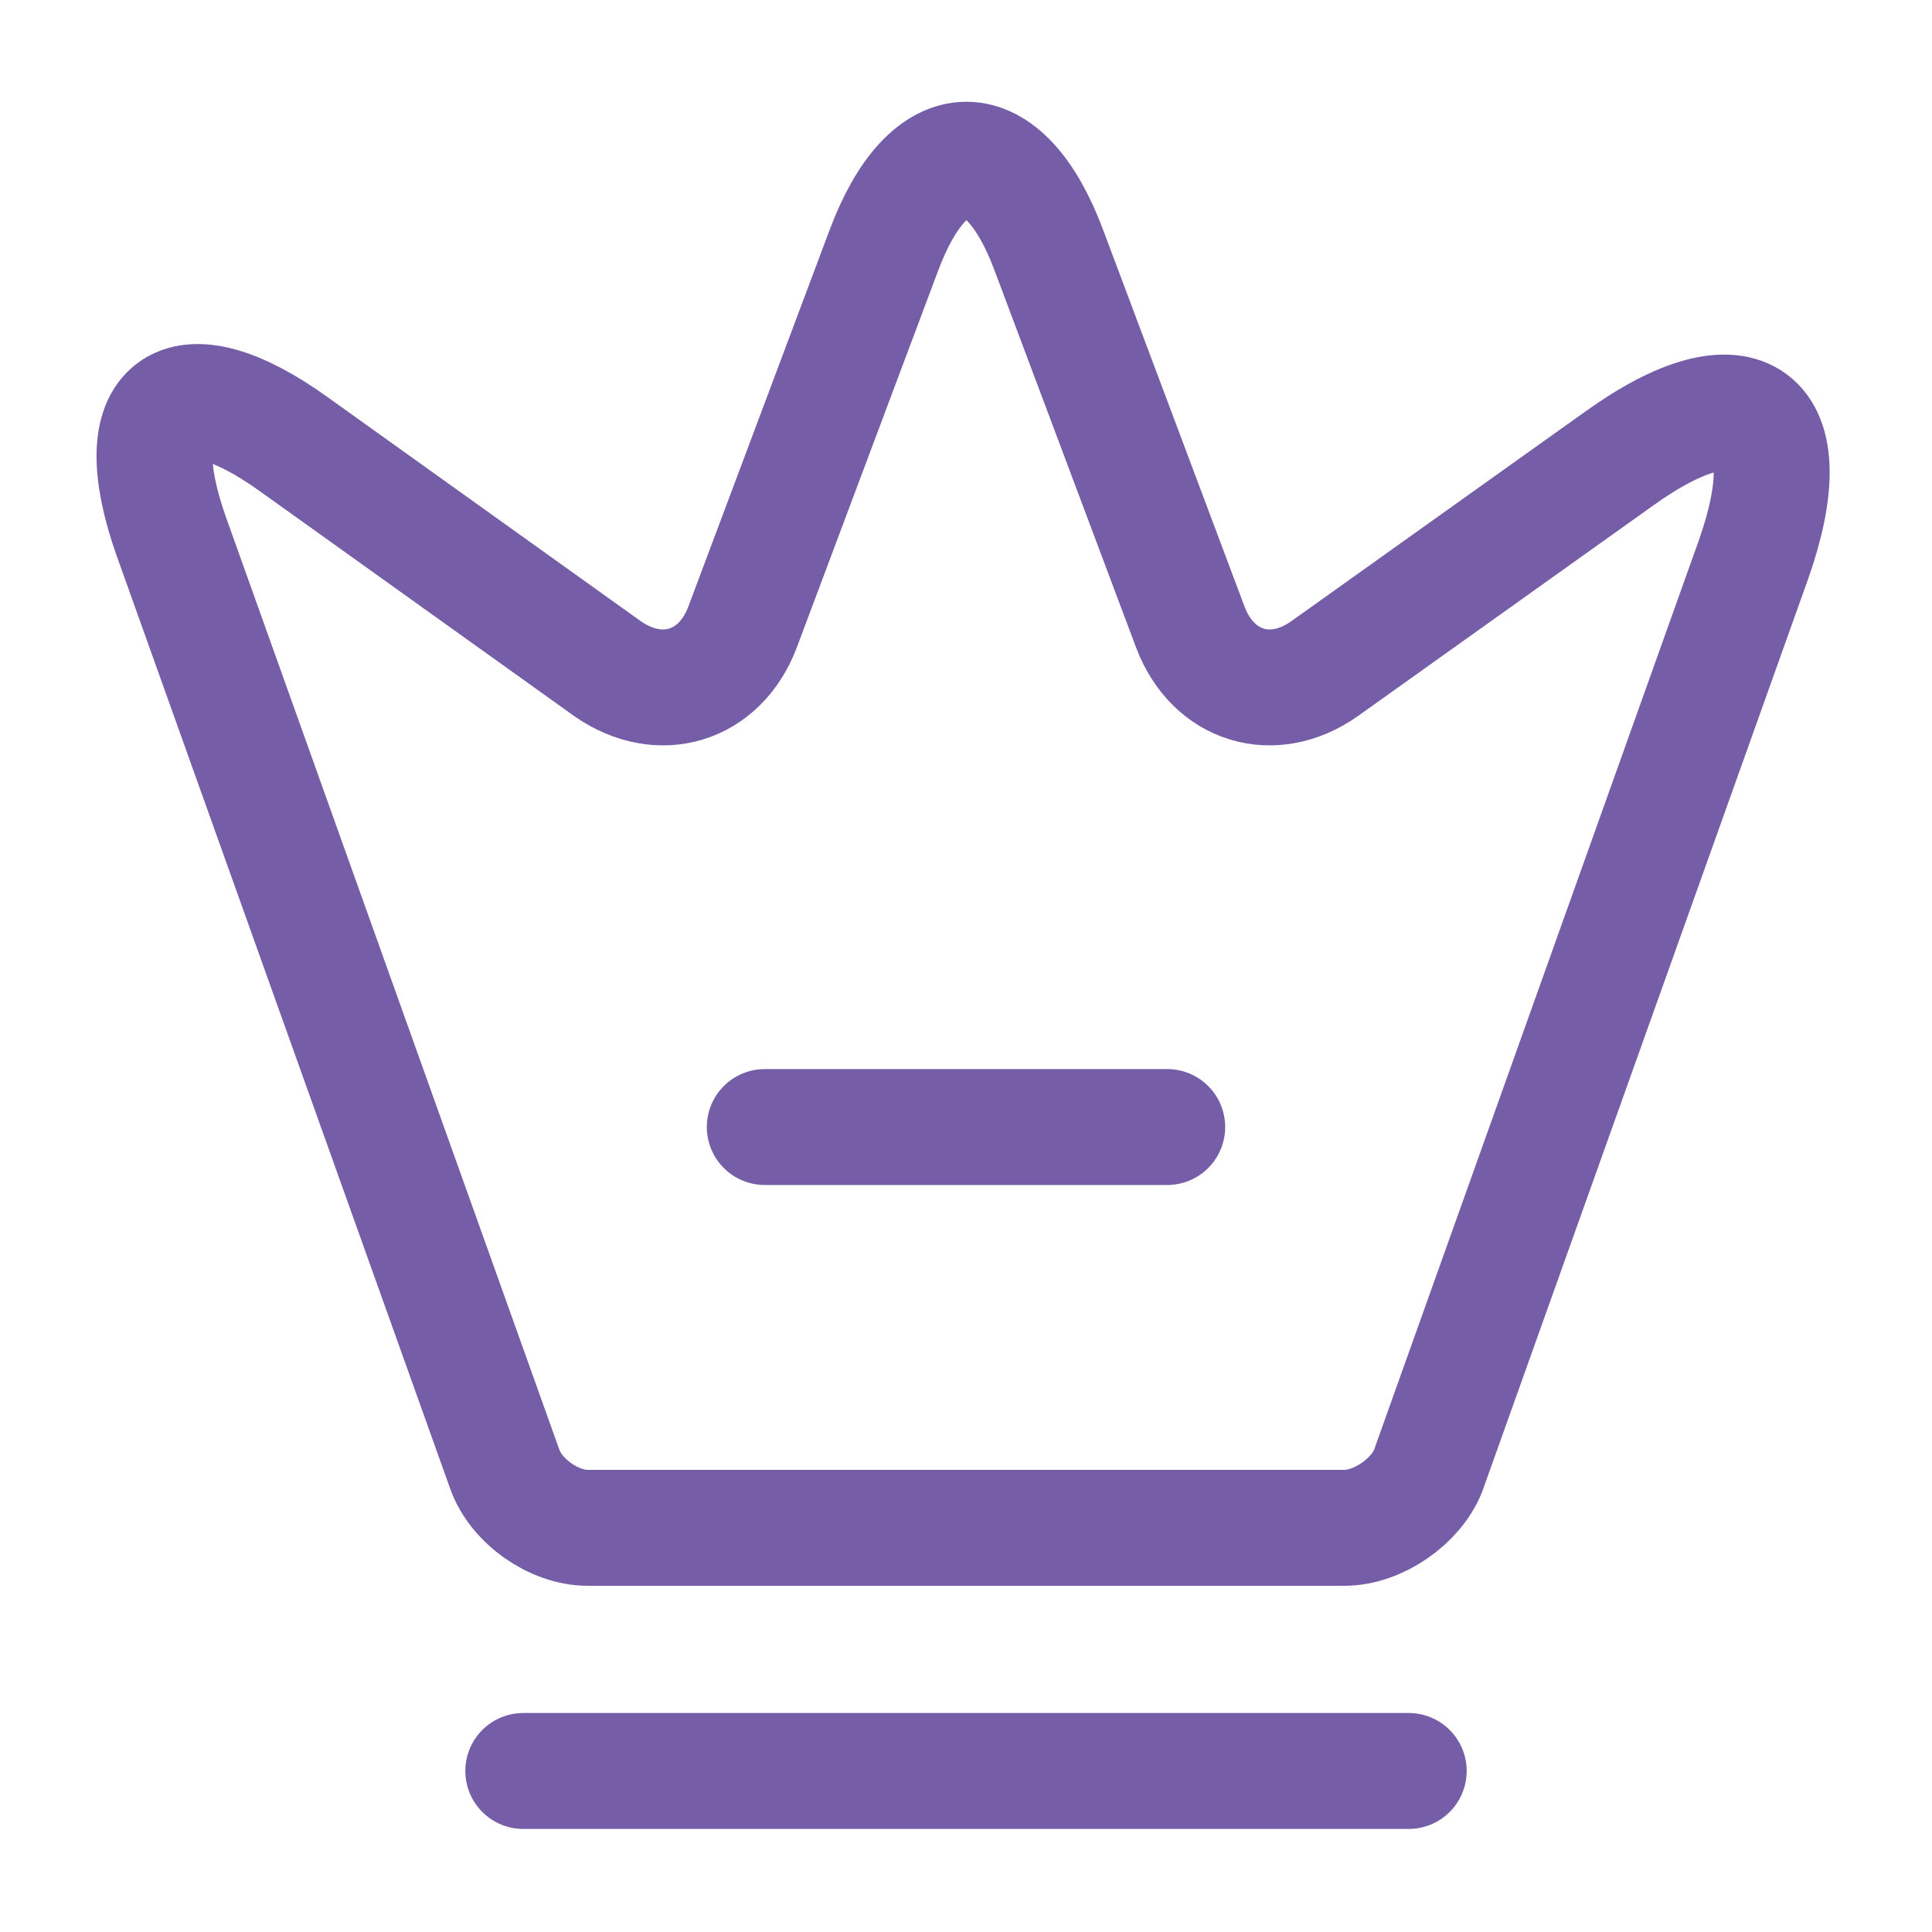 <svg width="20" height="20" viewBox="0 0 20 20" fill="none" xmlns="http://www.w3.org/2000/svg">
<path d="M13.917 15.816H6.083C5.734 15.816 5.342 15.541 5.225 15.208L1.775 5.558C1.284 4.174 1.859 3.749 3.042 4.599L6.292 6.924C6.833 7.299 7.45 7.108 7.684 6.499L9.15 2.591C9.617 1.341 10.392 1.341 10.858 2.591L12.325 6.499C12.559 7.108 13.175 7.299 13.709 6.924L16.759 4.749C18.058 3.816 18.683 4.291 18.15 5.799L14.784 15.225C14.659 15.541 14.267 15.816 13.917 15.816Z" stroke="#765DA8" stroke-width="1.2" stroke-linecap="round" stroke-linejoin="round"/>
<path d="M5.417 18.333H14.583" stroke="#765DA8" stroke-width="1.2" stroke-linecap="round" stroke-linejoin="round"/>
<path d="M7.917 11.667H12.083" stroke="#765DA8" stroke-width="1.2" stroke-linecap="round" stroke-linejoin="round"/>
</svg>

